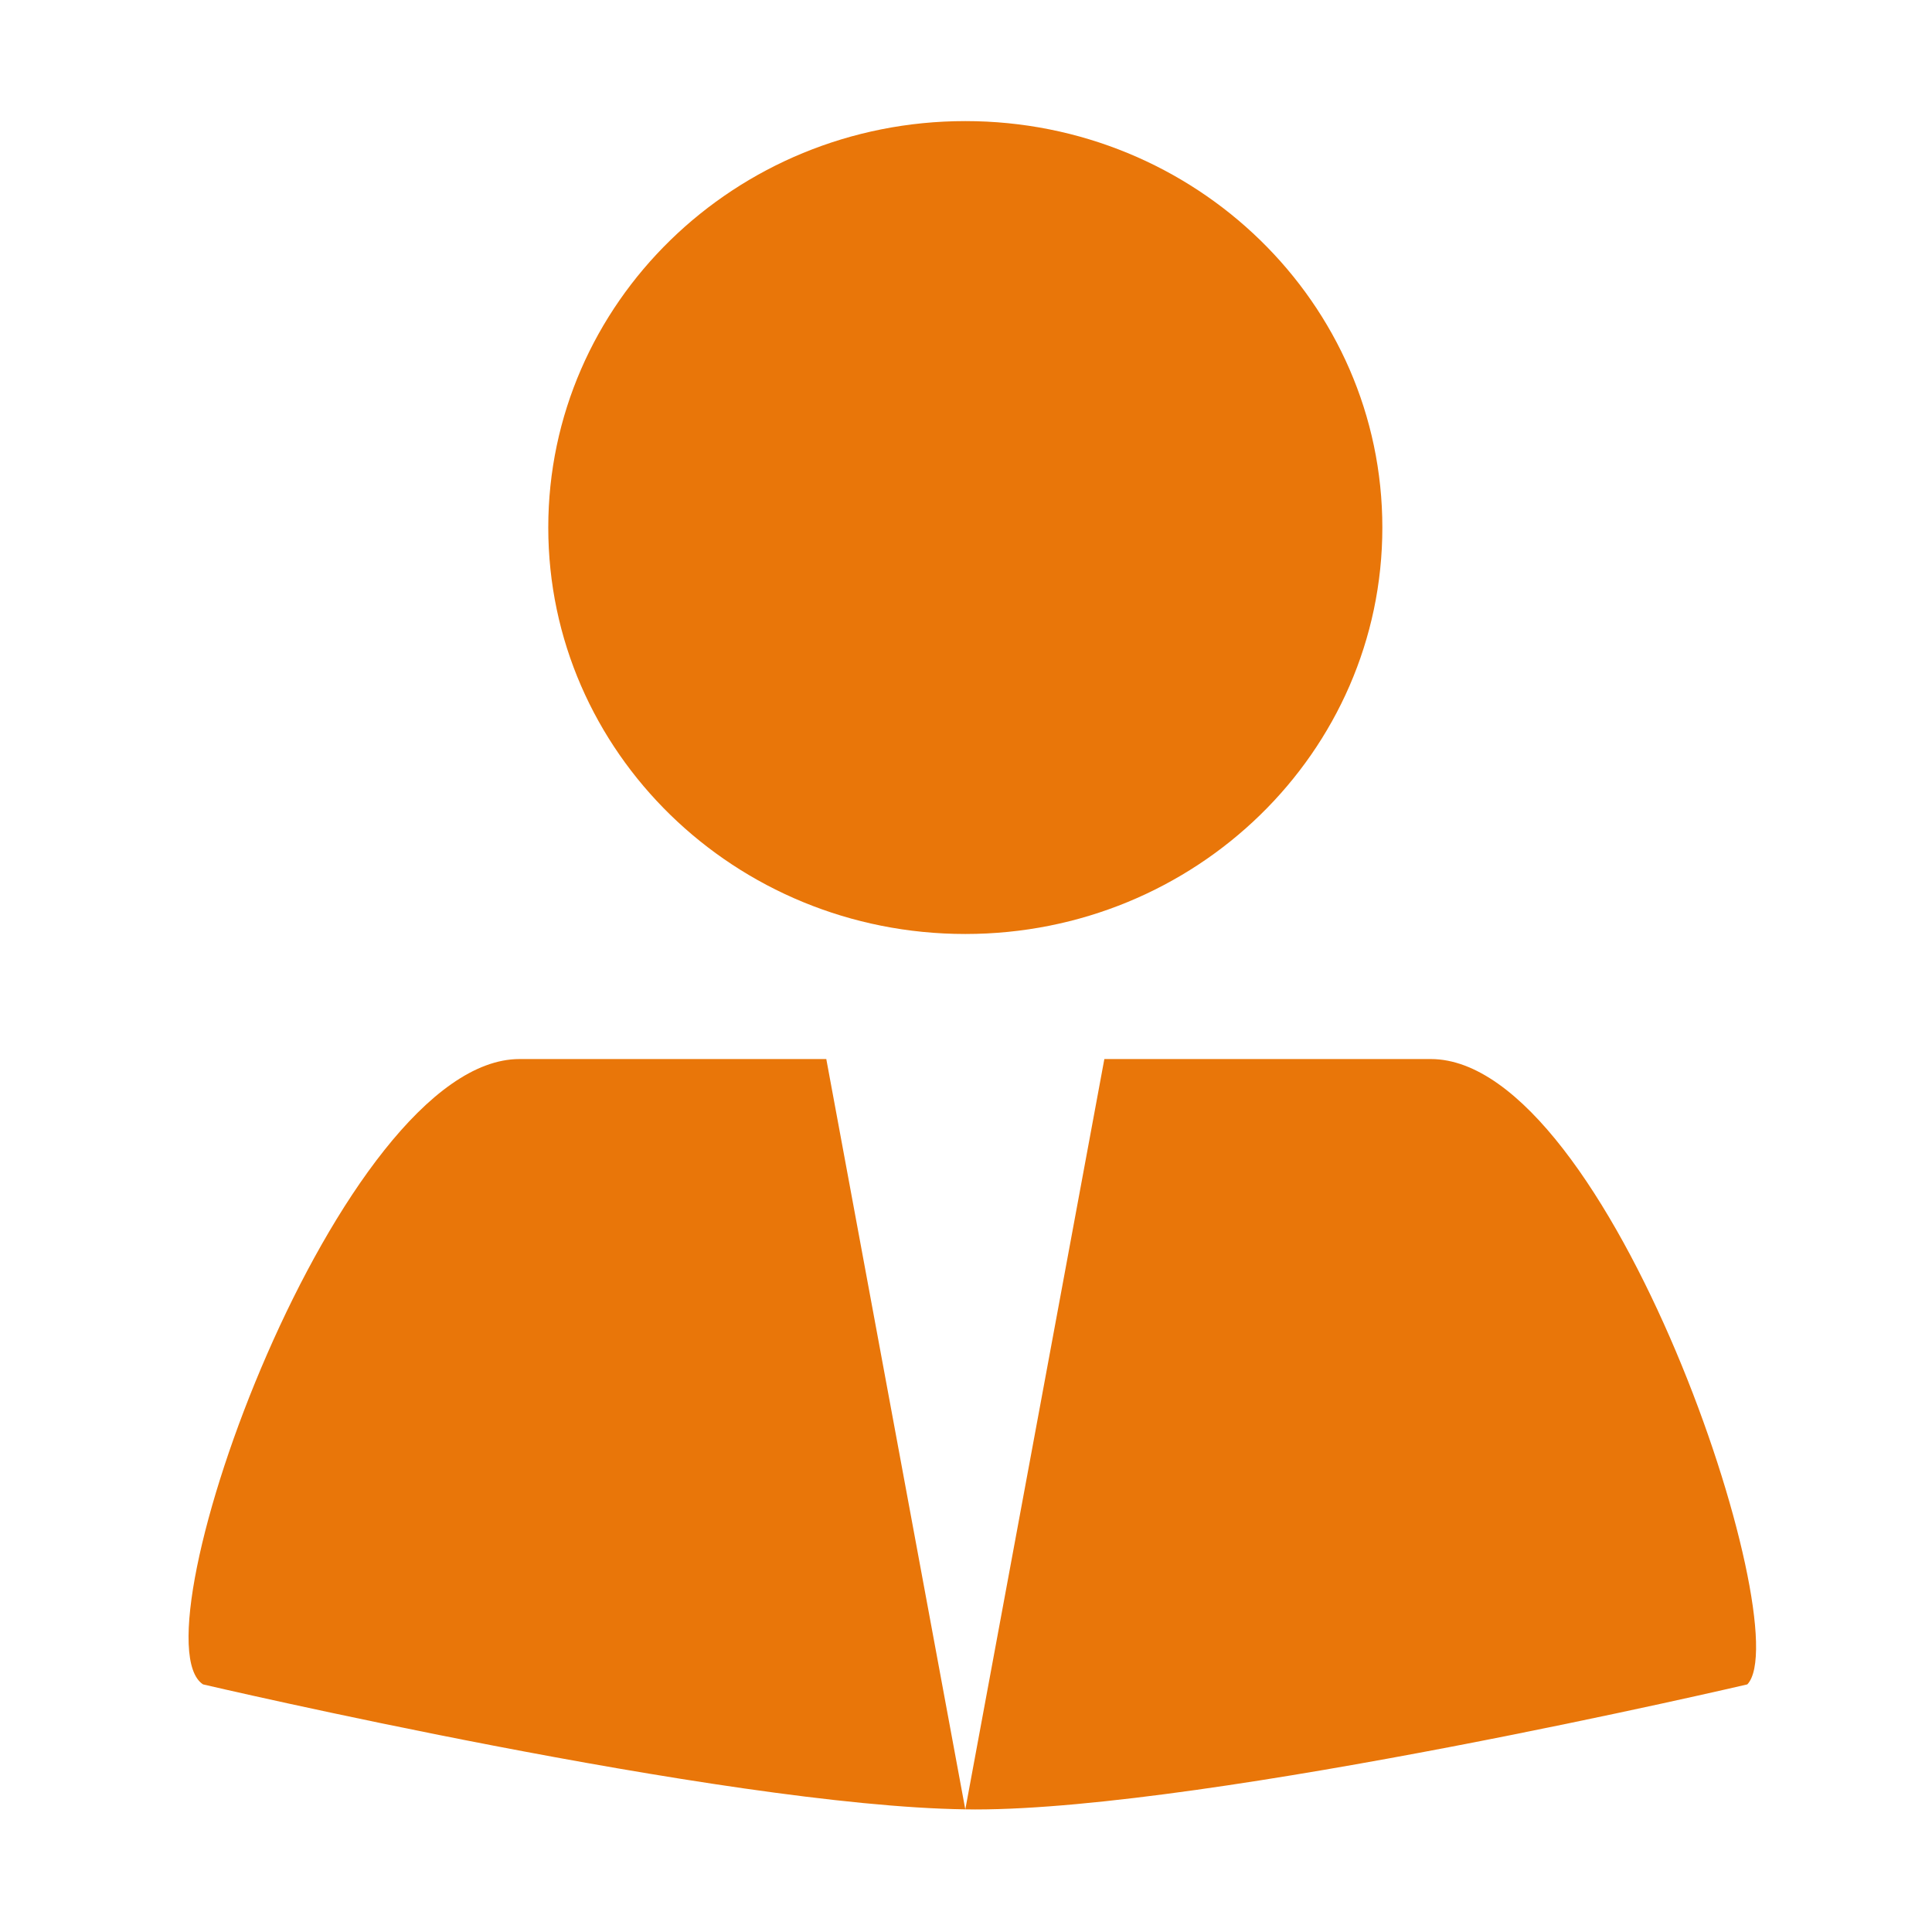 <?xml version="1.0" standalone="no"?><!DOCTYPE svg PUBLIC "-//W3C//DTD SVG 1.1//EN" "http://www.w3.org/Graphics/SVG/1.1/DTD/svg11.dtd"><svg t="1678445472554" class="icon" viewBox="0 0 1024 1024" version="1.1" xmlns="http://www.w3.org/2000/svg" p-id="9148" xmlns:xlink="http://www.w3.org/1999/xlink" width="128" height="128"><path d="M511.641 64.182c122.063 0 221.031 96.439 221.031 215.421 0 118.967-98.968 215.429-221.031 215.429-122.095 0-221.047-96.463-221.047-215.429C290.594 160.622 389.547 64.182 511.641 64.182L511.641 64.182zM758.33 561.315 585.329 561.315l-73.687 397.677c1.765 0.029 3.526 0.06 5.243 0.06 125.826 0 409.231-66.29 409.231-66.29C953.704 863.752 853.411 561.315 758.33 561.315L758.33 561.315zM275.38 561.315c-95.067 0-205.818 306.572-167.757 331.447 0 0 275.697 64.484 404.003 66.23l-73.673-397.677C360.865 561.315 275.38 561.315 275.38 561.315L275.38 561.315zM511.641 959.053l0-0.06-0.015 0L511.641 959.053zM511.641 959.053" fill="#e97609" p-id="9149"></path></svg>